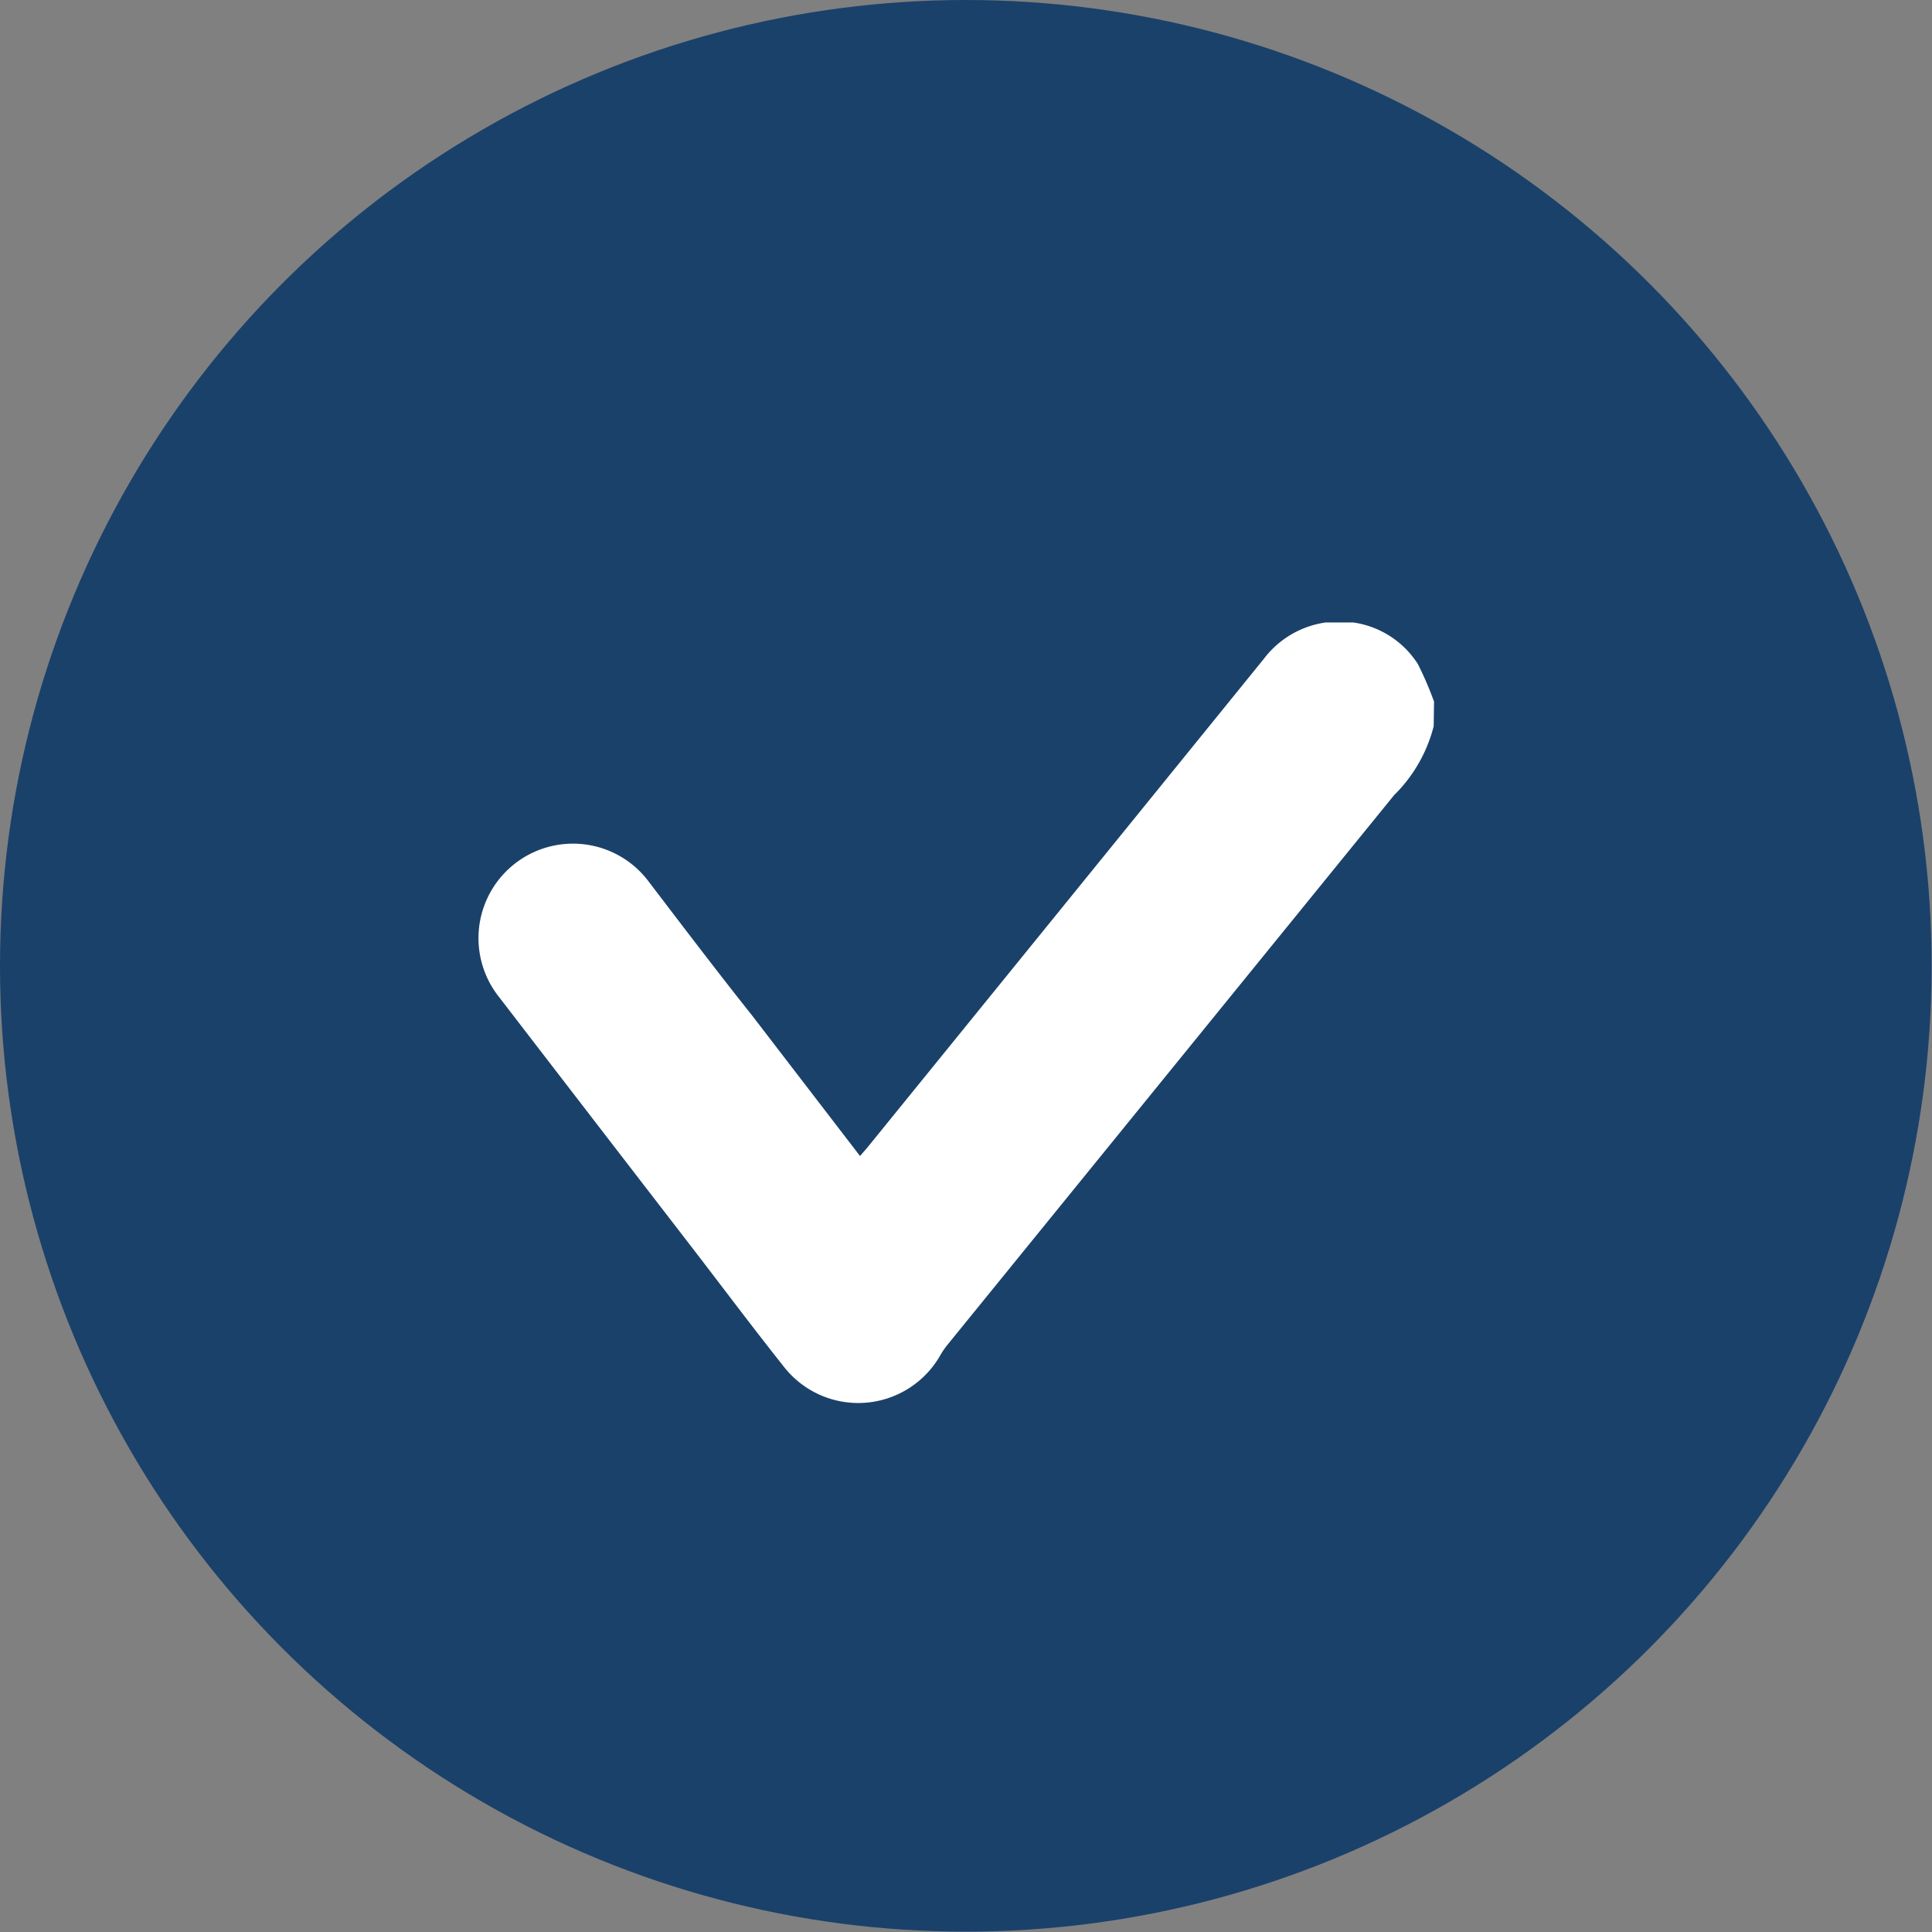 <svg xmlns="http://www.w3.org/2000/svg" viewBox="0 0 55.87 55.87"><rect x="0" y="0" width="55.87" height="55.87" fill="#808080" stroke="none"/><defs><style>.cls-1{fill:#1a416a;}.cls-2{fill:#fff;}</style></defs><g id="Layer_2" data-name="Layer 2"><g id="Layer_1-2" data-name="Layer 1"><circle class="cls-1" cx="27.93" cy="27.93" r="27.93"/><g id="wST9PZ.tif"><path class="cls-2" d="M41.46,21a4.29,4.29,0,0,1-1.15,2L27.39,38.9a2.4,2.4,0,0,0-.18.26,2.73,2.73,0,0,1-4.56.34c-.89-1.12-1.75-2.27-2.62-3.4q-2.8-3.63-5.6-7.27a2.73,2.73,0,1,1,4.28-3.4c1,1.31,2,2.63,3.05,3.95l3.11,4.05.2-.23q5.74-7.07,11.48-14.15A2.72,2.72,0,0,1,38.34,18s.06,0,.09,0h.44l.26,0A2.66,2.66,0,0,1,41,19.2a9.67,9.67,0,0,1,.47,1.09Z"/></g></g></g></svg>